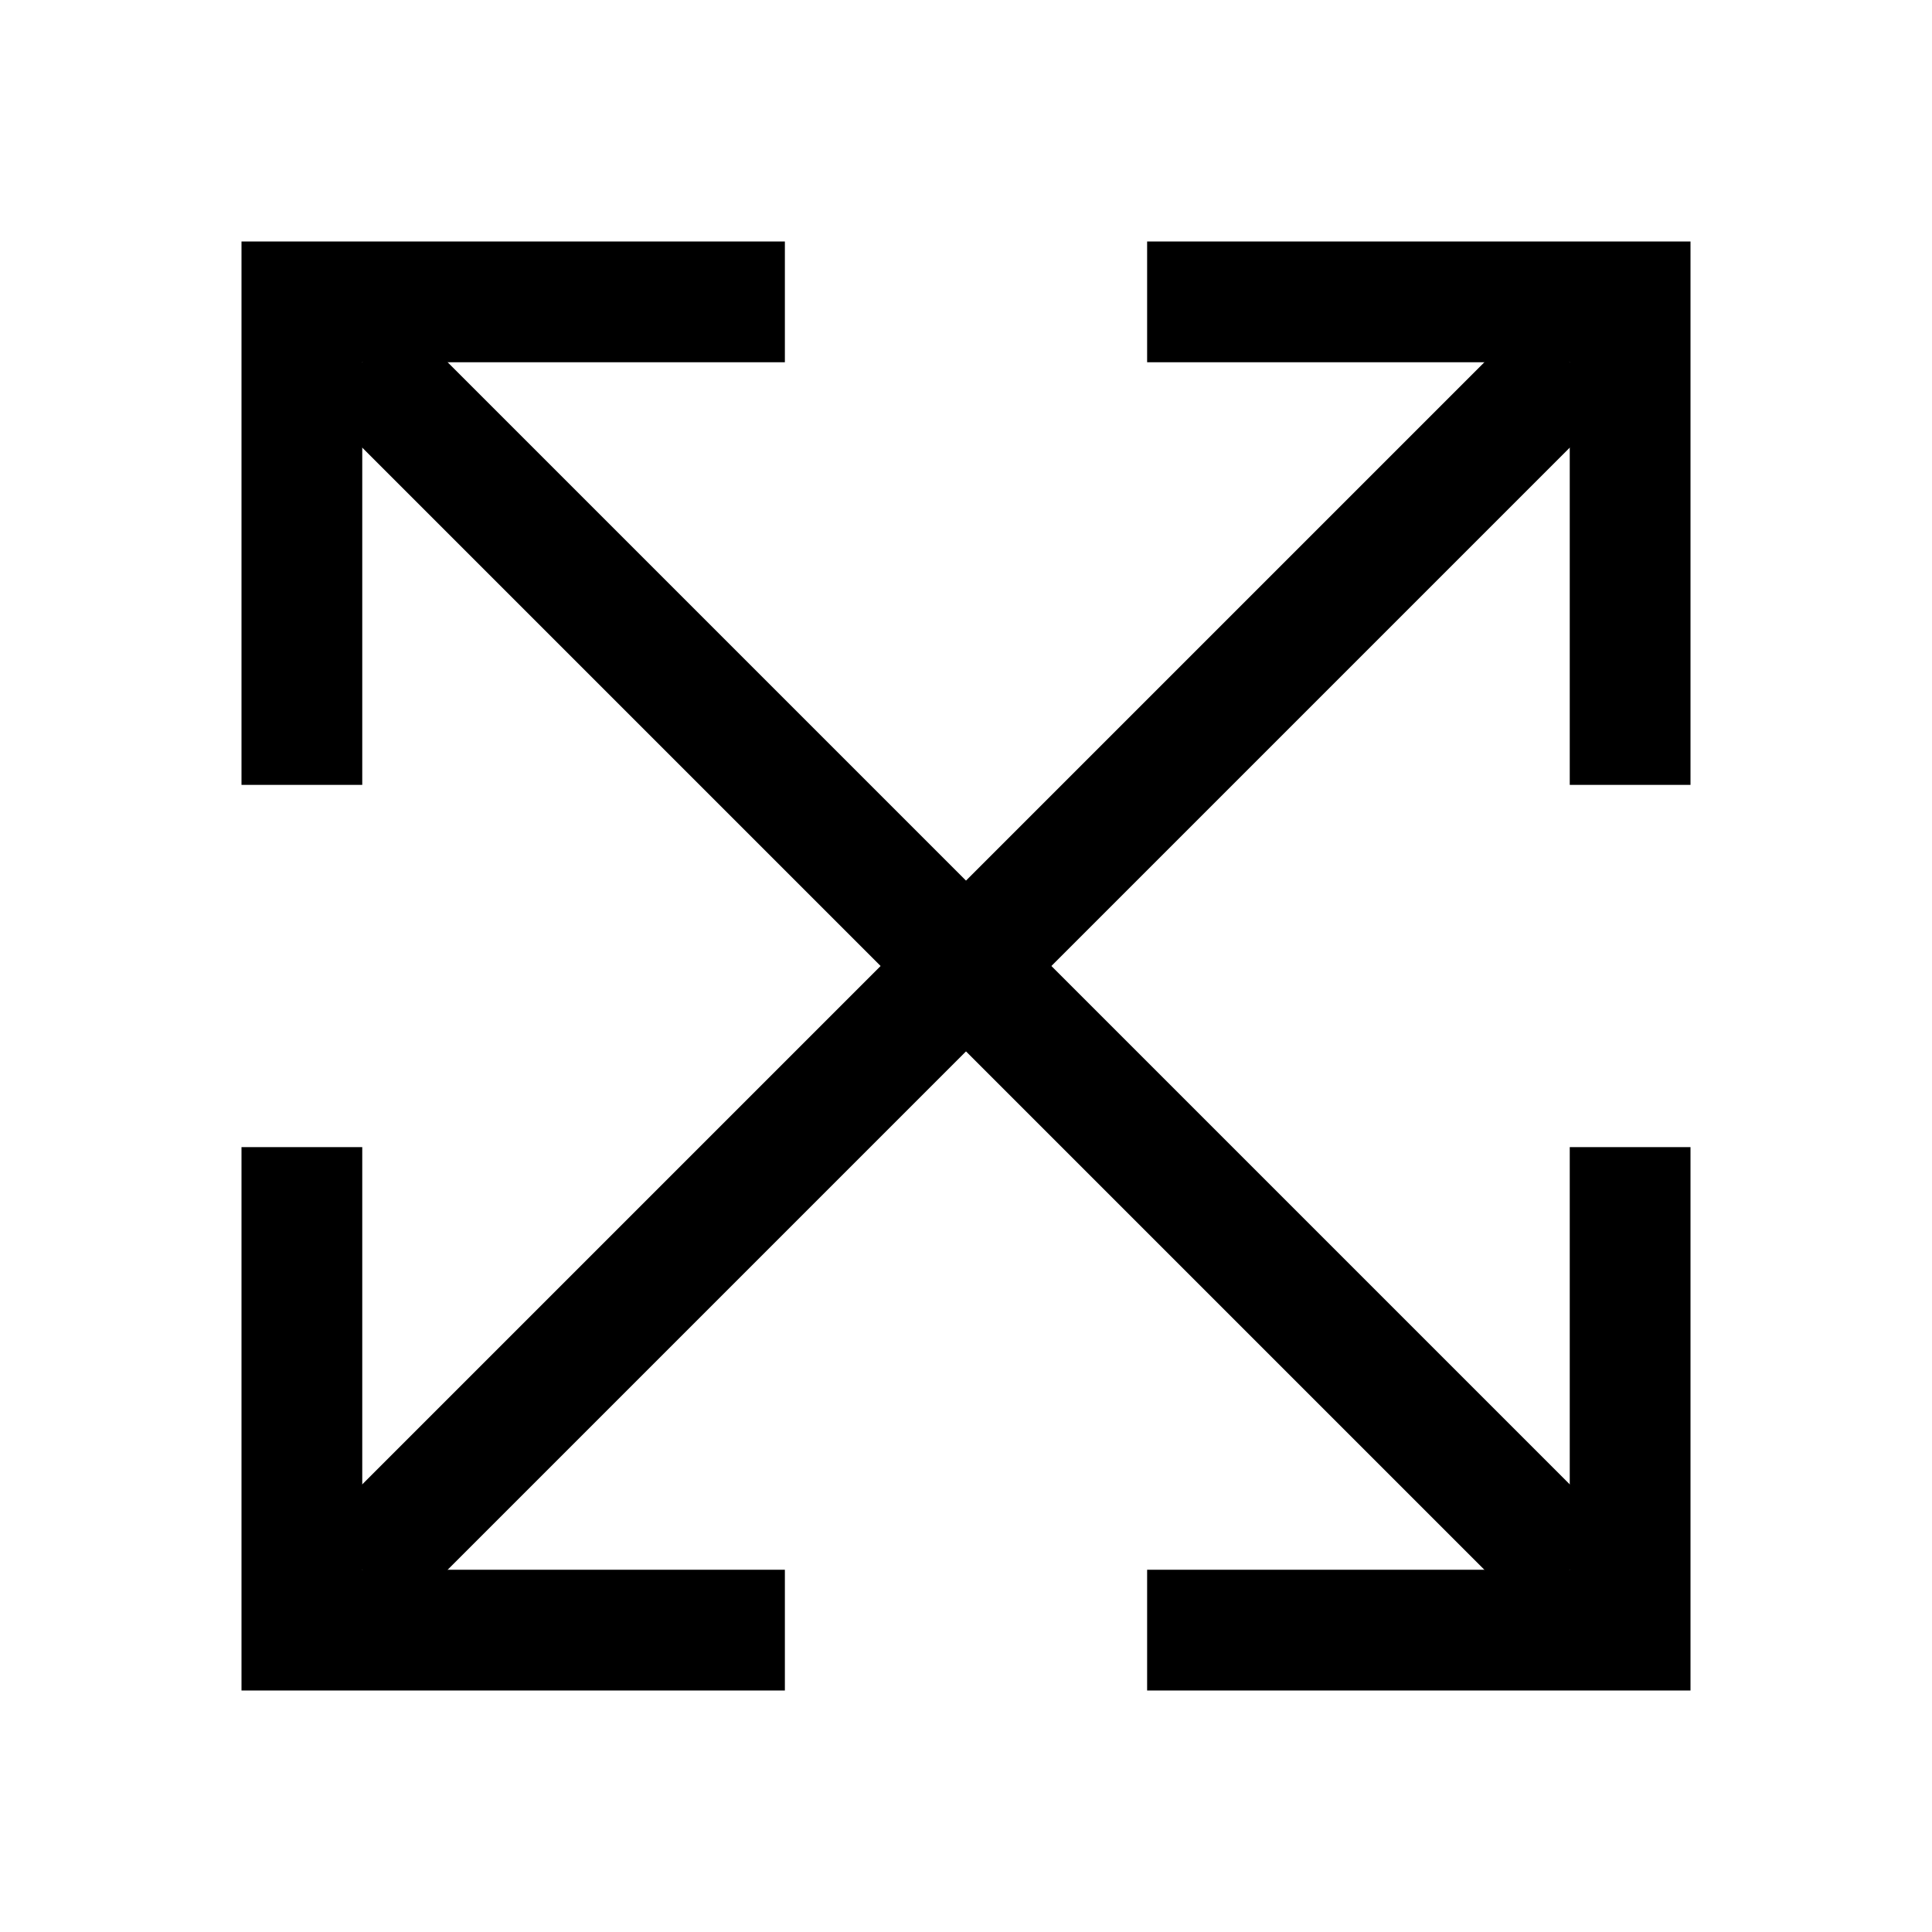 <?xml version="1.0" encoding="utf-8"?>


<svg version="1.1" id="Layer_1" xmlns="http://www.w3.org/2000/svg" xmlns:xlink="http://www.w3.org/1999/xlink" 
	 viewBox="0 0 32 32" enable-background="new 0 0 32 32" xml:space="preserve">
<line fill="none" stroke="#000000" stroke-width="2" stroke-miterlimit="10" x1="6" y1="26" x2="26" y2="6"/>
<polyline fill="none" stroke="#000000" stroke-width="2" stroke-miterlimit="10" points="13,27 5,27 5,19 "/>
<polyline fill="none" stroke="#000000" stroke-width="2" stroke-miterlimit="10" points="19,5 27,5 27,13 "/>
<line fill="none" stroke="#000000" stroke-width="2" stroke-miterlimit="10" x1="6" y1="6" x2="26" y2="26"/>
<polyline fill="none" stroke="#000000" stroke-width="2" stroke-miterlimit="10" points="5,13 5,5 13,5 "/>
<polyline fill="none" stroke="#000000" stroke-width="2" stroke-miterlimit="10" points="27,19 27,27 19,27 "/>
</svg>